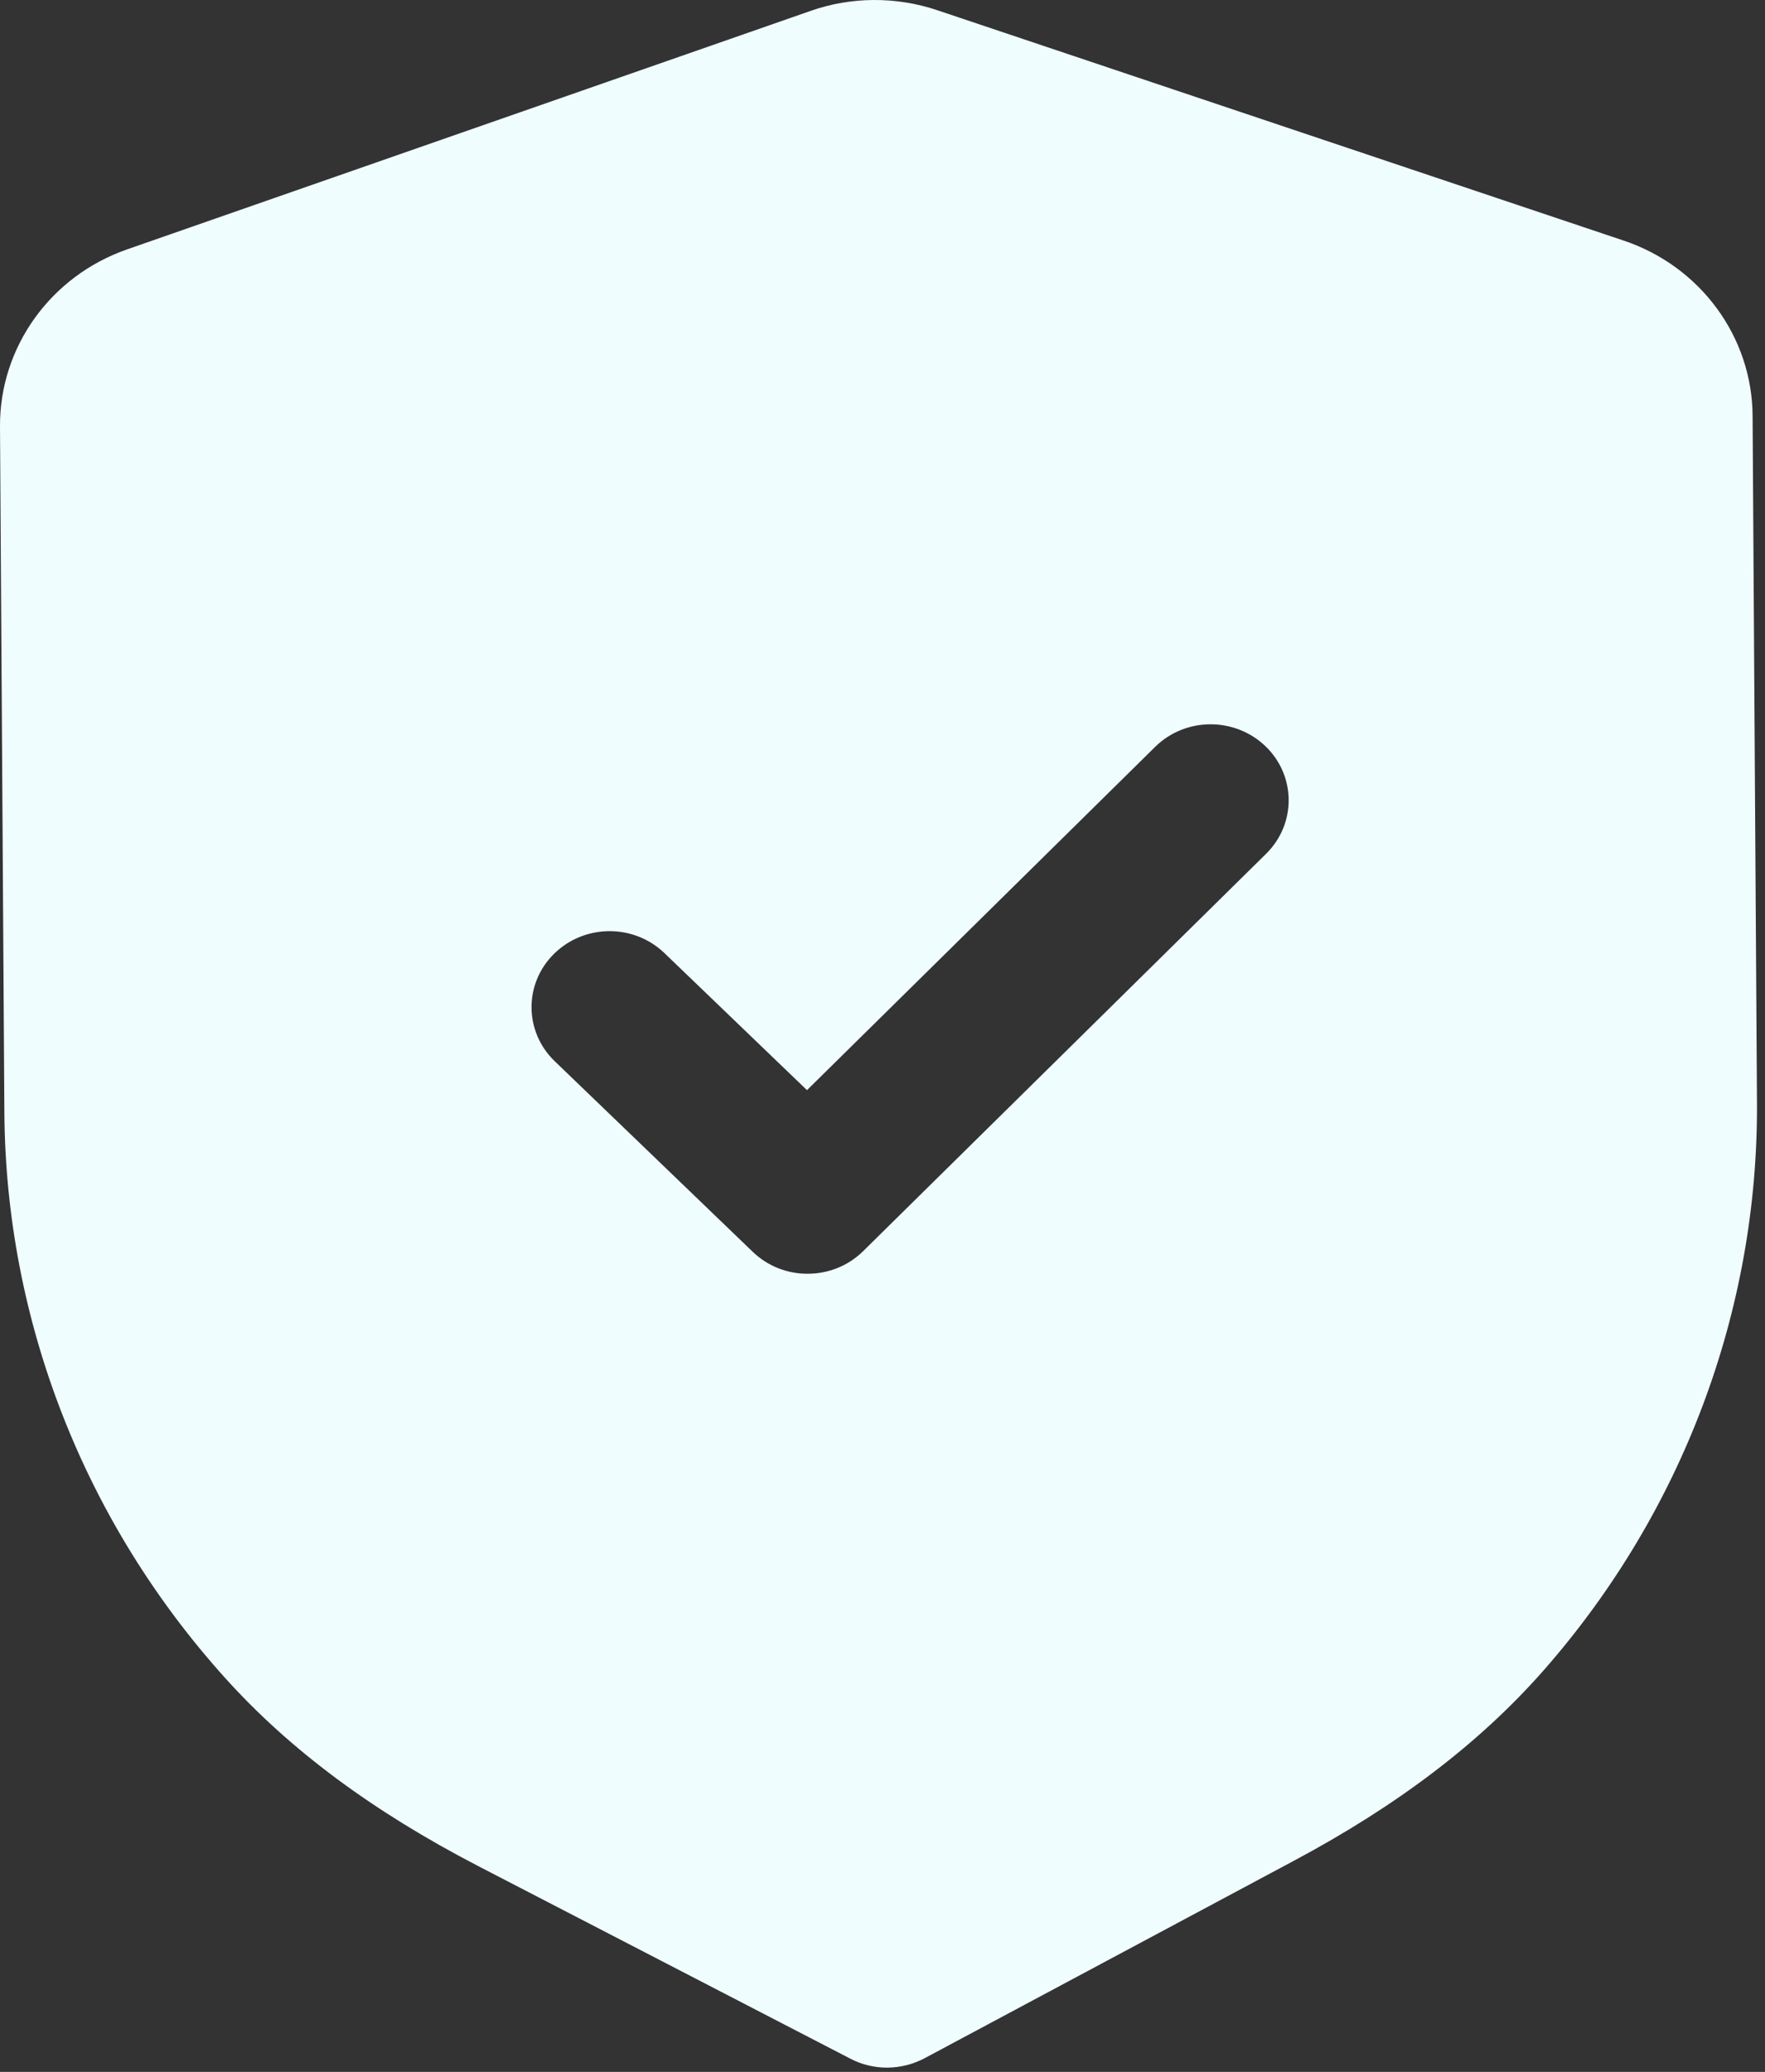 <?xml version="1.0" encoding="UTF-8"?> <svg xmlns="http://www.w3.org/2000/svg" width="121" height="142" viewBox="0 0 121 142" fill="none"><rect x="0" y="0" width="121" height="142" fill="#333333" stroke="none"/> <path fill-rule="evenodd" clip-rule="evenodd" d="M58.299 141.094C59.083 141.504 59.961 141.713 60.838 141.706C61.715 141.699 62.586 141.483 63.377 141.067L88.657 127.553C95.826 123.732 101.439 119.459 105.819 114.484C115.342 103.645 120.542 89.812 120.449 75.548L120.149 28.497C120.121 23.078 116.561 18.242 111.297 16.484L64.269 0.705C61.437 -0.253 58.334 -0.233 55.552 0.754L8.702 17.096C3.467 18.923 -0.028 23.793 0 29.22L0.3 76.236C0.392 90.521 5.771 104.291 15.45 115.019C19.873 119.924 25.537 124.135 32.784 127.893L58.299 141.094ZM51.606 85.796C52.662 86.81 54.032 87.31 55.401 87.296C56.771 87.289 58.133 86.775 59.175 85.747L86.801 58.511C88.877 56.462 88.855 53.168 86.758 51.146C84.654 49.125 81.266 49.139 79.19 51.188L55.323 74.714L45.55 65.32C43.446 63.298 40.065 63.319 37.982 65.369C35.907 67.418 35.928 70.712 38.032 72.734L51.606 85.796Z" fill="#F0FDFF"></path> </svg> 